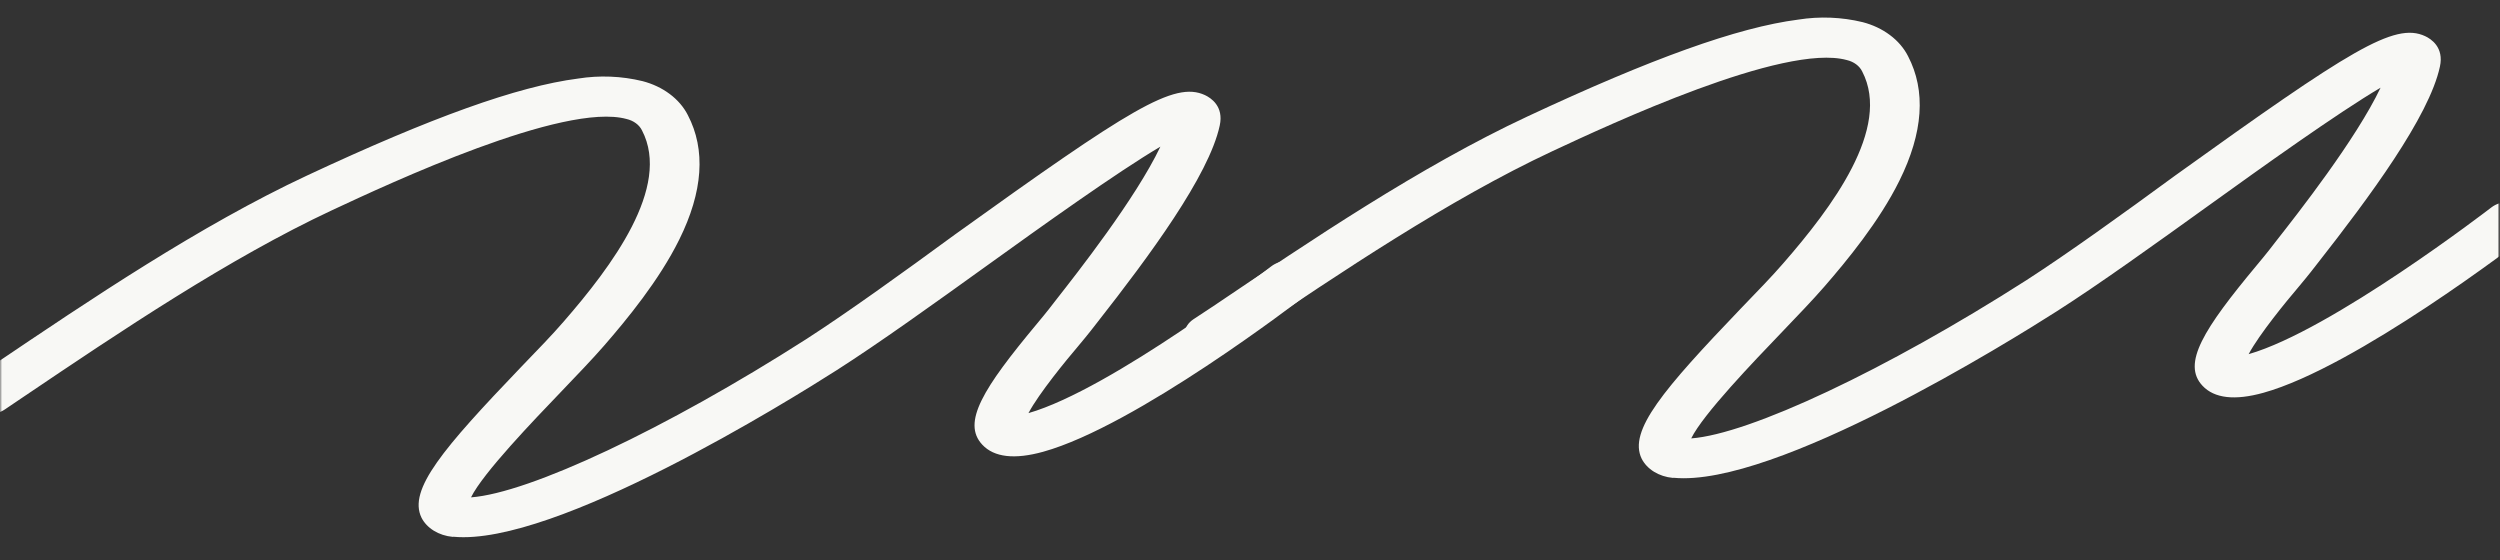 <?xml version="1.0" encoding="UTF-8"?> <svg xmlns="http://www.w3.org/2000/svg" width="1549" height="347" viewBox="0 0 1549 347" fill="none"><rect x="0" y="0" width="1549" height="347" fill="#333333" stroke="none"/> <mask id="mask0" mask-type="alpha" maskUnits="userSpaceOnUse" x="0" y="0" width="1549" height="347"> <rect x="0.288" y="0.325" width="1547.88" height="346.372" fill="#C4C4C4"></rect> </mask> <g mask="url(#mask0)"> <path d="M358.185 48.677C320.544 53.533 267.109 72.825 190.415 108.678C123.954 139.724 55.923 185.626 -4.115 226.129L-16.655 234.403C-19.8 236.523 -21.782 239.573 -22.161 242.882C-22.544 246.191 -21.296 249.489 -18.695 252.049C-16.093 254.609 -12.345 256.222 -8.283 256.534C-4.217 256.845 -0.168 255.829 2.977 253.709L15.48 245.263C74.564 205.412 141.694 160.225 205.692 130.272C241.384 113.621 349.36 63.13 388.188 73.725C390.348 74.225 392.337 75.123 394.001 76.35C395.664 77.577 396.959 79.1 397.783 80.8C416.124 115.947 378.788 165.321 349.124 199.404C342.313 207.327 332.832 217.074 322.824 227.453C274.571 277.848 252.725 303.42 261.154 320.754C262.778 323.96 265.42 326.753 268.817 328.843C272.214 330.932 276.235 332.242 280.468 332.634L280.974 332.569C343.781 338.556 489.871 247.608 518.537 229.293C544.856 212.477 579.056 187.918 612.11 164.14C645.165 140.362 692.092 106.728 718.984 90.861C703.624 123.099 667.553 168.963 654.242 185.932L649.745 191.726C648.087 193.877 645.456 197.034 642.371 200.743C609.262 240.484 595.766 261.844 608.638 275.541C615.957 283.367 628.656 284.829 646.386 279.9C703.841 263.929 804.505 186.519 808.801 183.253C811.764 180.965 813.489 177.813 813.597 174.489C813.705 171.166 812.188 167.944 809.378 165.532C806.569 163.12 802.698 161.715 798.616 161.627C794.535 161.54 790.578 162.776 787.615 165.063C786.638 165.824 688.614 241.237 637.233 255.967C643.819 243.564 661.046 222.708 667.806 214.756C671.062 210.814 673.841 207.532 675.777 205.028L680.174 199.388C711.792 159.1 749.08 108.817 755.732 77.843C758.409 65.803 750.172 60.596 746.557 58.914C727.546 50.13 700.119 67.476 591.668 145.326C559.069 169.221 525.215 193.56 499.658 210.065C412.401 265.879 327.877 305.49 291.842 308.166C299.216 293.126 330.956 260.148 347.211 243.187C357.427 232.535 367.1 222.446 374.314 214.154C388.275 198.087 408.34 173.801 420.85 148.482C435.61 118.716 437.393 92.738 426.172 71.291C423.651 66.331 419.83 61.88 414.977 58.247C410.124 54.614 404.355 51.888 398.074 50.259C385.131 47.111 371.443 46.568 358.185 48.677Z" fill="#F8F8F5"></path> <path d="M1114.21 12.144C1076.57 17 1023.14 36.292 946.443 72.145C879.982 103.191 811.95 149.093 751.912 189.595L739.372 197.87C736.228 199.99 734.246 203.04 733.867 206.349C733.483 209.658 734.731 212.956 737.333 215.516C739.935 218.076 743.683 219.689 747.744 220C751.81 220.312 755.86 219.296 759.004 217.176L771.508 208.73C830.592 168.879 897.722 123.692 961.72 93.739C997.411 77.088 1105.39 26.597 1144.22 37.192C1146.38 37.692 1148.36 38.59 1150.03 39.817C1151.69 41.044 1152.99 42.566 1153.81 44.267C1172.15 79.414 1134.82 128.787 1105.15 162.871C1098.34 170.794 1088.86 180.541 1078.85 190.92C1030.6 241.315 1008.75 266.887 1017.18 284.221C1018.81 287.427 1021.45 290.22 1024.84 292.31C1028.24 294.399 1032.26 295.708 1036.5 296.101L1037 296.036C1099.81 302.023 1245.9 211.075 1274.56 192.759C1300.88 175.944 1335.08 151.384 1368.14 127.606C1401.19 103.829 1448.12 70.195 1475.01 54.327C1459.65 86.566 1423.58 132.43 1410.27 149.399L1405.77 155.192C1404.11 157.343 1401.48 160.501 1398.4 164.21C1365.29 203.951 1351.79 225.311 1364.67 239.008C1371.98 246.834 1384.68 248.295 1402.41 243.367C1459.87 227.396 1560.53 149.986 1564.83 146.72C1567.79 144.432 1569.52 141.28 1569.62 137.956C1569.73 134.633 1568.22 131.411 1565.41 128.999C1562.6 126.587 1558.73 125.182 1554.64 125.094C1550.56 125.007 1546.61 126.243 1543.64 128.53C1542.67 129.291 1444.64 204.704 1393.26 219.433C1399.85 207.03 1417.07 186.175 1423.83 178.223C1427.09 174.281 1429.87 170.998 1431.8 168.494L1436.2 162.855C1467.82 122.567 1505.11 72.284 1511.76 41.309C1514.44 29.27 1506.2 24.063 1502.58 22.381C1483.57 13.597 1456.15 30.942 1347.7 108.793C1315.1 132.688 1281.24 157.027 1255.69 173.532C1168.43 229.346 1083.9 268.957 1047.87 271.633C1055.24 256.593 1086.98 223.615 1103.24 206.654C1113.45 196.002 1123.13 185.913 1130.34 177.621C1144.3 161.554 1164.37 137.268 1176.88 111.949C1191.64 82.183 1193.42 56.205 1182.2 34.757C1179.68 29.798 1175.86 25.346 1171 21.714C1166.15 18.081 1160.38 15.355 1154.1 13.726C1141.16 10.577 1127.47 10.034 1114.21 12.144Z" fill="#F8F8F5"></path> </g> </svg> 